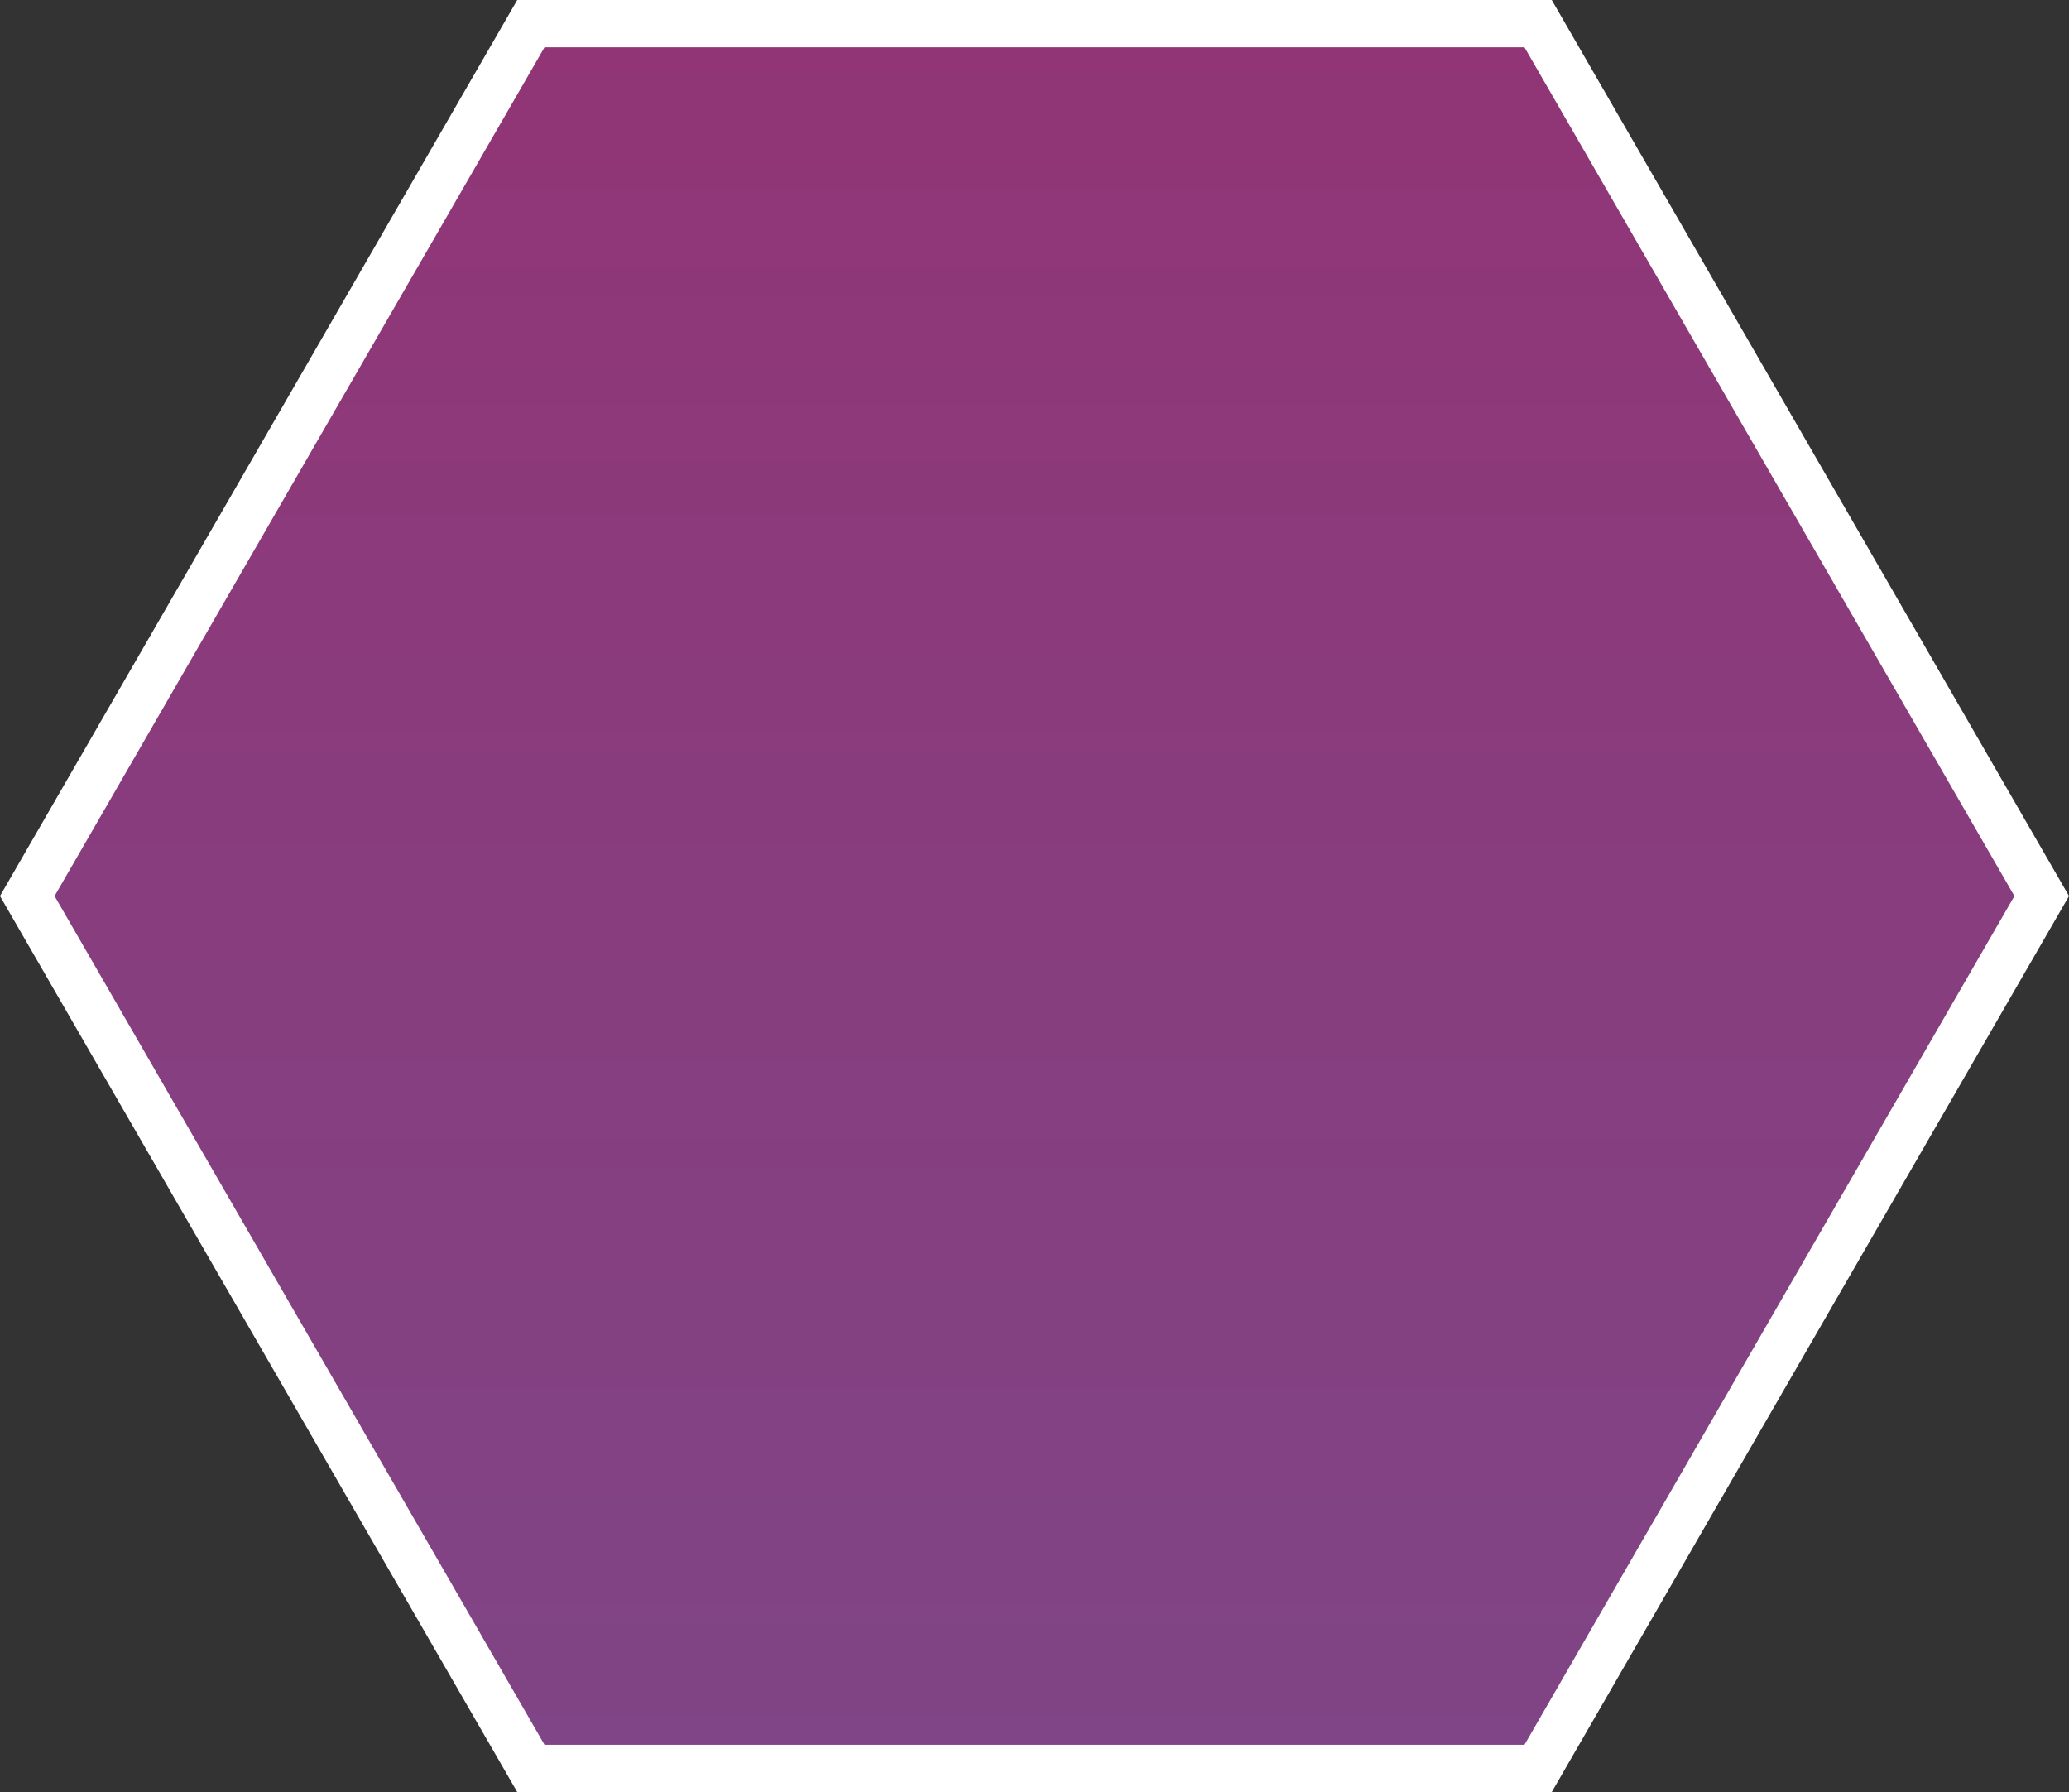 <!-- Generator: Adobe Illustrator 19.2.0, SVG Export Plug-In  -->
<svg version="1.1"
	 xmlns="http://www.w3.org/2000/svg" xmlns:xlink="http://www.w3.org/1999/xlink" xmlns:a="http://ns.adobe.com/AdobeSVGViewerExtensions/3.0/"
	 x="0px" y="0px" width="175.082px" height="151.626px" viewBox="0 0 175.082 151.626"
	 style="enable-background:new 0 0 175.082 151.626;" xml:space="preserve">
<rect x="0" y="0" width="175.082" height="151.626" fill="#333333" stroke="none"/>
<style type="text/css">
	.st0{fill:url(#SVGID_1_);stroke:#FFFFFF;stroke-width:4;}
	.st1{fill:url(#SVGID_2_);stroke:#FFFFFF;stroke-width:4;}
</style>
<defs>
</defs>
<linearGradient id="SVGID_1_" gradientUnits="userSpaceOnUse" x1="87.541" y1="149.626" x2="87.541" y2="2">
	<stop  offset="0" style="stop-color:#7F4586"/>
	<stop  offset="1" style="stop-color:#913576"/>
</linearGradient>
<polygon class="st0" points="130.157,149.626 172.772,75.814 130.157,2 44.924,2 2.309,75.814 44.924,149.626 "/>
</svg>